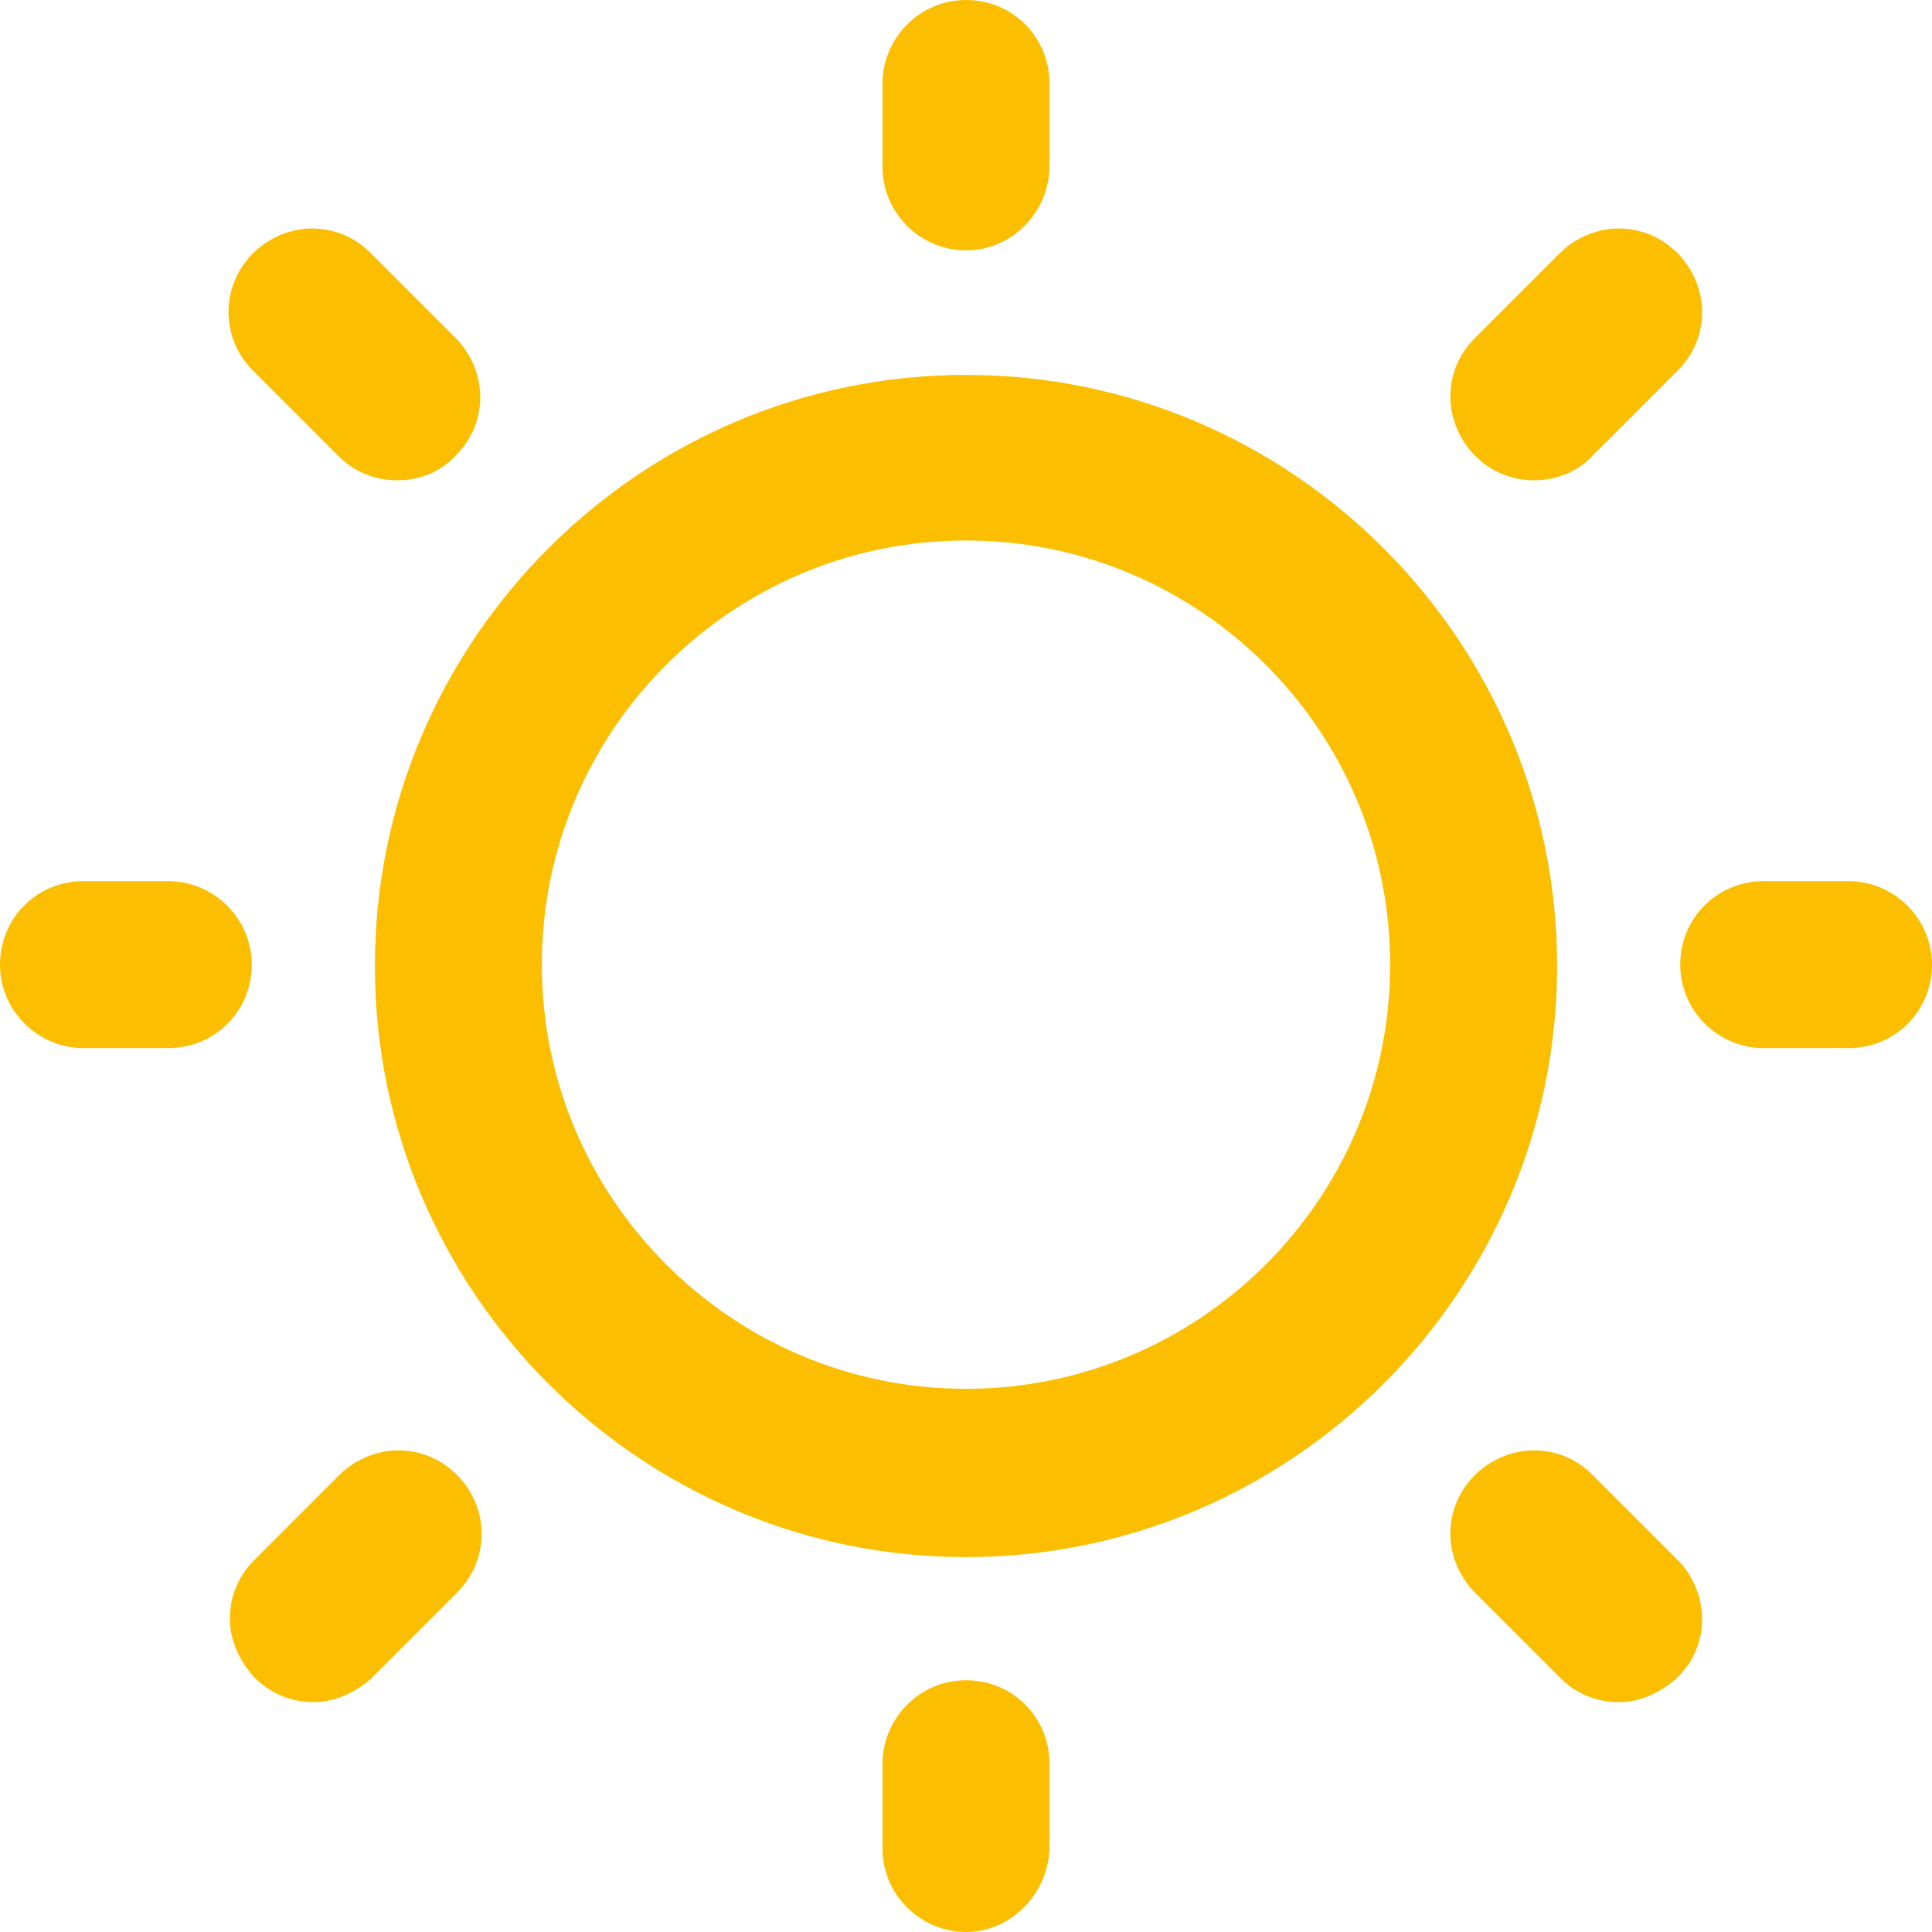 <?xml version="1.0" encoding="utf-8"?>
<!-- Generator: Adobe Illustrator 28.0.0, SVG Export Plug-In . SVG Version: 6.00 Build 0)  -->
<svg version="1.1" id="Vrstva_1" xmlns="http://www.w3.org/2000/svg" xmlns:xlink="http://www.w3.org/1999/xlink" x="0px" y="0px"
	 viewBox="0 0 141.2 141.2" style="enable-background:new 0 0 141.2 141.2;" xml:space="preserve">
<style type="text/css">
	.st0{fill:#004B69;}
	.st1{fill:#FFFFFF;}
	.st2{fill:none;stroke:#00B0E1;stroke-width:4;stroke-miterlimit:10;}
	.st3{fill:#004B6C;}
	.st4{fill:#00B0E1;}
	.st5{fill:none;stroke:#EC7F3C;stroke-width:0.933;stroke-miterlimit:10;}
	.st6{fill:none;stroke:#009470;stroke-width:0.933;stroke-miterlimit:10;}
	.st7{fill:none;stroke:#D6D6D6;stroke-width:0.933;stroke-miterlimit:10;}
	.st8{fill:none;stroke:#00B0E1;stroke-width:0.933;stroke-miterlimit:10;}
	.st9{fill:none;stroke:#F8BA00;stroke-width:0.933;stroke-miterlimit:10;}
	.st10{fill:none;stroke:#F8BA00;stroke-width:4;stroke-miterlimit:10;}
	.st11{fill:#FFFFFF;stroke:#F8BA00;stroke-width:4;stroke-miterlimit:10;}
	.st12{fill:none;stroke:#EC7F3C;stroke-width:4;stroke-miterlimit:10;}
	.st13{fill:none;stroke:#009470;stroke-width:4;stroke-miterlimit:10;}
	.st14{fill:#FFFFFF;stroke:#009470;stroke-width:4;stroke-miterlimit:10;}
	.st15{fill:#FFFFFF;stroke:#838383;stroke-width:4;stroke-miterlimit:10;}
	.st16{fill:none;stroke:#838383;stroke-width:4;stroke-miterlimit:10;}
	.st17{fill:none;stroke:#838383;stroke-width:4;stroke-linejoin:bevel;stroke-miterlimit:10;}
	.st18{fill:#101820;}
	.st19{fill:#F9BA16;}
	.st20{fill:#00B5E4;}
	.st21{fill:#F8BA00;}
	.st22{fill:#EC7F3C;}
	.st23{fill:none;stroke:#838383;stroke-width:2;stroke-miterlimit:10;}
	.st24{fill:#838383;}
	.st25{fill:#009470;}
	.st26{fill:#004D71;}
	.st27{fill:#00AEDF;}
	.st28{fill:#1D1D1B;}
	.st29{fill:#F8952C;}
	.st30{fill:#88B4E0;}
	.st31{fill:#004C6C;}
	.st32{fill:#00B7E3;}
	.st33{fill:#00A37E;}
	.st34{fill:#F18045;}
	.st35{fill:none;stroke:#00B0E1;stroke-width:2.714;stroke-miterlimit:10;}
	.st36{fill:none;stroke:#EC7F3C;stroke-width:3;stroke-miterlimit:10;}
	.st37{fill:none;stroke:#004B6C;stroke-width:4;stroke-miterlimit:10;}
	.st38{fill:#FFFFFF;stroke:#004B6C;stroke-width:4;stroke-miterlimit:10;}
	.st39{fill:none;stroke:#EC7F3C;stroke-width:3.417;stroke-miterlimit:10;}
	.st40{clip-path:url(#SVGID_00000021808986446830219710000014769329144795390083_);fill:#004B6C;}
	.st41{fill:#D6D6D6;}
	.st42{fill:none;stroke:#004B6C;stroke-width:5;stroke-miterlimit:10;}
	.st43{fill:none;stroke:#00B0E1;stroke-width:5;stroke-miterlimit:10;}
	.st44{fill:#FFFFFF;stroke:#00B0E1;stroke-width:4;stroke-miterlimit:10;}
	.st45{fill:none;stroke:#00B0E1;stroke-width:5;stroke-linecap:square;stroke-miterlimit:10;}
	.st46{fill:#FFFFFF;stroke:#00B0E1;stroke-width:5;stroke-miterlimit:10;}
	.st47{fill:#FFFFFF;stroke:#004B6C;stroke-width:5;stroke-miterlimit:10;}
	.st48{fill:none;stroke:#FFFFFF;stroke-width:4;stroke-miterlimit:10;}
	.st49{fill:none;stroke:#00B0E1;stroke-width:15;stroke-miterlimit:10;}
	.st50{fill:#383234;}
	.st51{fill:none;stroke:#FFFFFF;stroke-linecap:round;stroke-linejoin:round;}
	.st52{fill:#C6C6C6;}
	.st53{fill:none;stroke:#C6C6C6;stroke-width:3;stroke-miterlimit:10;}
	.st54{fill:#B2B2B2;}
	.st55{fill:none;stroke:#004B6C;stroke-width:3;stroke-miterlimit:10;}
	.st56{fill:#505050;}
	.st57{fill:url(#SVGID_00000162327627723955020000000017471926755019986054_);}
	.st58{fill:url(#SVGID_00000097470026059365562260000011521715318331803285_);}
	.st59{fill:url(#SVGID_00000132053759452653467500000006758085133519041412_);}
	.st60{fill:url(#SVGID_00000063633342588842195410000013001064070504186550_);}
	.st61{fill:url(#SVGID_00000163061444841285310410000014346150850037807035_);}
	.st62{fill:url(#SVGID_00000149360759437462958930000007623123700397933953_);}
	.st63{fill:url(#SVGID_00000016793874399748115060000009701462177669913229_);}
	.st64{fill:url(#SVGID_00000160191551331057108820000001515165604143351443_);}
	.st65{fill:url(#SVGID_00000141443851343162505650000010667490422857083289_);}
	.st66{fill:url(#SVGID_00000010991991644659605070000002554252509789475991_);}
	.st67{fill:url(#SVGID_00000061472024932081072080000014210595610423677328_);}
	.st68{fill:url(#SVGID_00000072961582323860046410000009630152303931541143_);}
	.st69{fill:url(#SVGID_00000109007558162035848260000014345840611022569893_);}
	.st70{fill:url(#SVGID_00000008116865754586378800000007449281547529241482_);}
	.st71{fill:none;stroke:#004B6C;stroke-width:6;stroke-miterlimit:10;}
	.st72{fill:url(#SVGID_00000064342266163590845350000017650416572757891987_);}
	.st73{fill:url(#SVGID_00000148638530993779522260000014465093175771750330_);}
	.st74{fill:url(#SVGID_00000095300899789476361550000009051352035966639520_);}
	.st75{fill:url(#SVGID_00000036211432982867903900000014343894034380672909_);}
	.st76{fill:url(#SVGID_00000101807959772102169000000005882151396640675226_);}
	.st77{fill:url(#SVGID_00000047060965814856848000000012934922050076381614_);}
	.st78{fill:url(#SVGID_00000031886974105297893240000000474791213402924454_);}
	.st79{fill:none;stroke:#000000;stroke-width:6;stroke-linecap:round;stroke-linejoin:round;}
	.st80{fill:none;stroke:#000000;stroke-width:5;stroke-linecap:round;stroke-linejoin:round;}
	.st81{fill:url(#SVGID_00000141430619386909205340000010594874286198771871_);}
	.st82{fill:url(#SVGID_00000112603108399512400240000009598573238443437737_);}
	.st83{fill:url(#SVGID_00000176037366020285187450000014859692316460219302_);}
	.st84{fill:url(#SVGID_00000108266706000256522090000014203025442221548207_);}
	.st85{fill:url(#SVGID_00000083060717889138206480000018332651063045211778_);}
	.st86{fill:url(#SVGID_00000174566561421800384480000004100852793188627883_);}
	.st87{fill:url(#SVGID_00000129188305259378163960000013016229787285331078_);}
	.st88{fill:url(#SVGID_00000075127539738157056490000004895621891101601155_);}
	.st89{fill:url(#SVGID_00000163784929023031174070000009896034383711545753_);}
	.st90{fill:url(#SVGID_00000172433154657680326540000016449763497969130662_);}
	.st91{fill:url(#SVGID_00000054978557754760630470000009882704601279313553_);}
	.st92{fill:url(#SVGID_00000067953259495761208060000010347109341850693252_);}
	.st93{fill:url(#SVGID_00000165230599792088391830000009311180208992603289_);}
	.st94{fill:url(#SVGID_00000065761300097437022140000013403899440857381266_);}
	.st95{fill:url(#SVGID_00000049193400343867167050000003504174618560121225_);}
	.st96{fill:url(#SVGID_00000128447208832851635580000014794441635697732758_);}
	.st97{fill:url(#SVGID_00000134941069320359683670000012049404725605596572_);}
	.st98{fill:url(#SVGID_00000039823980627557684240000009616613027647122829_);}
	.st99{fill:url(#SVGID_00000115476960344154137020000004161715512902453399_);}
	.st100{fill:url(#SVGID_00000088837601912925353660000007141287560389416086_);}
	.st101{fill:url(#SVGID_00000067946226107346940890000002809891689568219070_);}
	.st102{fill:url(#SVGID_00000127005752744134722760000001348967065838346415_);}
	.st103{fill:url(#SVGID_00000121958552876382431370000002408501382439852472_);}
	.st104{fill:url(#SVGID_00000039826330911661403660000012435846835420053688_);}
	.st105{fill:url(#SVGID_00000114043258112786895200000018420768424362087349_);}
	.st106{fill:url(#SVGID_00000152243762890490810340000001227746972218963369_);}
	.st107{fill:url(#SVGID_00000033346943341216273600000016188805928835987096_);}
	.st108{fill:url(#SVGID_00000024713907492732083570000016558591308076837294_);}
	.st109{fill:url(#SVGID_00000076577693435151974760000001317903633020859312_);}
	.st110{fill:url(#SVGID_00000121979594551346902460000017761148062398876059_);}
	.st111{fill:none;stroke:#858585;stroke-width:6;stroke-linejoin:bevel;stroke-miterlimit:10;}
	.st112{fill:url(#SVGID_00000034809482024664686780000002906301800348104602_);}
	.st113{fill:url(#SVGID_00000073682577311991209570000007426035032309904564_);}
	.st114{fill:url(#SVGID_00000008846633756055309660000014718053742717622937_);}
	.st115{fill:url(#SVGID_00000017506457292540995020000014593306829705922716_);}
	.st116{fill:url(#SVGID_00000142172848992410076260000012497292675985749912_);}
	.st117{fill:url(#SVGID_00000075136738334283144640000007163831497618347423_);}
	.st118{fill:url(#SVGID_00000067915130371632261380000015323225265667127983_);}
	.st119{fill:url(#SVGID_00000093172673079350407640000011540171526528064950_);}
	.st120{fill:url(#SVGID_00000061470729649964590670000018054571710079381663_);}
	.st121{fill:url(#SVGID_00000050621763397838558830000011338659840915021736_);}
	.st122{fill:url(#SVGID_00000028309556175459375390000001982060351306064802_);}
	.st123{fill:url(#SVGID_00000038394837313574819890000008731410187815525004_);}
	.st124{fill:url(#SVGID_00000042704416462920171210000012520158098903815055_);}
	.st125{fill:url(#SVGID_00000168821314897189740660000017297122736102823835_);}
	.st126{fill:url(#SVGID_00000092434813025802063420000014073062754305084569_);}
	.st127{fill:url(#SVGID_00000121258697890687045330000000913420890747879097_);}
	.st128{fill:none;stroke:#000000;stroke-miterlimit:10;}
	.st129{fill:#1E232D;}
	.st130{fill:url(#SVGID_00000170977136129218657710000015281656517320135610_);}
	.st131{fill:url(#SVGID_00000127755760844309037050000006484371378437337218_);}
	.st132{fill:url(#SVGID_00000026858601693259563770000011032393345924164791_);}
	.st133{fill:url(#SVGID_00000098220393223695804610000017749276351557746355_);}
	.st134{fill:url(#SVGID_00000149371802932369401020000010686312836835219333_);}
	.st135{fill:url(#SVGID_00000049905734758818792140000009630727675498695350_);}
	.st136{fill:url(#SVGID_00000106831765759987545810000009371573550235391918_);}
	.st137{fill:url(#SVGID_00000181805176893028170380000014081857567738013862_);}
	.st138{fill:url(#SVGID_00000111179554375432036960000018389214483181194901_);}
	.st139{fill:url(#SVGID_00000003790693616854317200000005489974939151956382_);}
	.st140{fill:url(#SVGID_00000152260061236855941310000017555327414543687552_);}
	.st141{fill:url(#SVGID_00000092454673890255427260000015992291569737943213_);}
	.st142{fill:url(#SVGID_00000098924345014652764080000014588135106984056752_);}
	.st143{fill:url(#SVGID_00000160184947966563841370000010605620029512121476_);}
	.st144{fill:url(#SVGID_00000032650013066263202050000010079920946306150784_);}
	.st145{fill:url(#SVGID_00000111192208093759640360000013947301675349986715_);}
	.st146{fill:url(#SVGID_00000106105016614793408730000003548462557100982939_);}
	.st147{fill:url(#SVGID_00000080183281790007760300000012337665850020241072_);}
	.st148{fill:url(#SVGID_00000098939750288984779510000014633970782959708048_);}
	.st149{fill:url(#SVGID_00000112621720396970037330000010453057336408457118_);}
	.st150{fill:url(#SVGID_00000051368251921742413310000003017133248985387929_);}
	.st151{fill:url(#SVGID_00000124147140981773988860000005400694852669470893_);}
	.st152{fill:url(#SVGID_00000023277052898773572200000008948292229972186503_);}
	.st153{fill:url(#SVGID_00000155132366642480483220000013289585829350324883_);}
	.st154{fill:url(#SVGID_00000071535578625218959390000017814396716200844163_);}
	.st155{fill:url(#SVGID_00000005983710764571975990000000666388072968648341_);}
	.st156{fill:url(#SVGID_00000104684801528250449800000007602450953158264985_);}
	.st157{fill:url(#SVGID_00000175313347172868668900000014644655812474315181_);}
	.st158{fill:url(#SVGID_00000101092694747192132660000012166564585330812293_);}
	.st159{fill:url(#SVGID_00000062179021577625447310000002763640979286536611_);}
	.st160{fill:url(#SVGID_00000080892553805107315670000015924969790148715961_);}
	.st161{fill:url(#SVGID_00000146483703547569453630000003844688658598967997_);}
	.st162{fill:url(#SVGID_00000064328099541948353390000011094419505114818470_);}
	.st163{fill:url(#SVGID_00000127745715590468646540000003384983451936572557_);}
	.st164{fill:url(#SVGID_00000117670255770139638700000011360519033408480411_);}
	.st165{fill:url(#SVGID_00000135688601018918822670000007822519003195655814_);}
	.st166{fill:url(#SVGID_00000011736848680638932070000009212074110267946142_);}
	.st167{fill:url(#SVGID_00000137103671065310313070000005384715008122414464_);}
	.st168{fill:url(#SVGID_00000016064525153157239910000001908152421290487952_);}
	.st169{fill:url(#SVGID_00000017487223399485686510000013286613769389284271_);}
	.st170{fill:url(#SVGID_00000054976960149065996390000004263876035808806278_);}
	.st171{fill:url(#SVGID_00000171693367789855120970000007787960072451447982_);}
	.st172{fill:url(#SVGID_00000135682404912021146960000012637189354146498454_);}
	.st173{fill:url(#SVGID_00000131364975908423029210000008278327407098718624_);}
	.st174{fill:url(#SVGID_00000065788211258125779110000008353938156334307469_);}
	.st175{fill:url(#SVGID_00000105426671885187212870000014927293274240506294_);}
	.st176{fill:url(#SVGID_00000169542396462299526340000010389082787746676137_);}
	.st177{fill:url(#SVGID_00000027598447391941458680000003751150459161771455_);}
	.st178{fill:url(#SVGID_00000175284380197069665460000010548655625516227983_);}
	.st179{fill:url(#SVGID_00000065786605987656654910000010213460409560262278_);}
	.st180{fill:url(#SVGID_00000102506879713806544060000002728744403955833234_);}
	.st181{fill:url(#SVGID_00000010284546713227529770000003791037439416823221_);}
	.st182{fill:url(#SVGID_00000044137008639032510760000012886967713784797110_);}
	.st183{fill:url(#SVGID_00000099660171014681754780000012642276295369848198_);}
	.st184{fill:url(#SVGID_00000150088140282591379240000002786583452103790476_);}
	.st185{fill:url(#SVGID_00000155126440429736870410000008340560276364225202_);}
	.st186{fill:url(#SVGID_00000170977615615484214830000009642051175835636137_);}
	.st187{fill:none;stroke:#004B69;stroke-width:4.5;stroke-linecap:round;stroke-miterlimit:10;}
	.st188{fill:url(#SVGID_00000093144641842589244420000008833793584812135819_);}
	.st189{fill:url(#SVGID_00000172403164488055987190000007194129463088308360_);}
	.st190{fill:url(#SVGID_00000017512101458305821620000016769433121487142784_);}
	.st191{fill:url(#SVGID_00000121989658083414276000000017090400576387010998_);}
	.st192{fill:url(#SVGID_00000040563249277300145570000011492879753625820860_);}
	.st193{fill:url(#SVGID_00000115515027711607767960000000360101187272161212_);}
	.st194{fill:url(#SVGID_00000102517887784589446300000009151632596309825943_);}
	.st195{fill:url(#SVGID_00000070801263701948507950000001426330840549351333_);}
	.st196{fill:url(#SVGID_00000160172716201007455540000000131604683760284317_);}
	.st197{fill:url(#SVGID_00000050656305534277591770000004327898738923719867_);}
	.st198{fill:url(#SVGID_00000106832606156901324930000008734691772534130367_);}
	.st199{fill:url(#SVGID_00000158726069690006193530000006370361118285220233_);}
	.st200{fill:url(#SVGID_00000053528453833158503500000014983082734130185874_);}
	.st201{fill:url(#SVGID_00000115506836700537806940000016269525187728103569_);}
	.st202{fill:url(#SVGID_00000144318250111372221670000001699207221787858324_);}
	.st203{fill:url(#SVGID_00000142897634702985476170000009867860132311010698_);}
	.st204{fill:url(#SVGID_00000092440874525950273200000018354124092050518659_);}
	.st205{fill:url(#SVGID_00000113340166589879986530000003099880707418586043_);}
	.st206{fill:url(#SVGID_00000076562547487050529860000010289865821551658940_);}
	.st207{fill:url(#SVGID_00000071559114535544051010000016423500116123970704_);}
	.st208{fill:url(#SVGID_00000150788524050347859870000016284559920645147792_);}
	.st209{fill:url(#SVGID_00000065055666098409436520000003610446941726787978_);}
	.st210{fill:url(#SVGID_00000008857460949744115110000008641997795973841799_);}
	.st211{fill:url(#SVGID_00000002349353443786877710000007197917301037228978_);}
	.st212{fill:url(#SVGID_00000107569722208931424420000004499179412210515332_);}
	.st213{fill:url(#SVGID_00000129893788537255287540000001000781205740564647_);}
	.st214{fill:url(#SVGID_00000134249757913901747410000003940539967113614777_);}
	.st215{fill:url(#SVGID_00000180357339075207931170000003693137377851645355_);}
	.st216{fill:url(#SVGID_00000177466815473472761350000014785723241048005560_);}
	.st217{fill:url(#SVGID_00000068648293214812373610000008770031581517593013_);}
	.st218{fill:url(#SVGID_00000008128406265421053500000012901636988875950239_);}
	.st219{fill:url(#SVGID_00000121245592404487084580000008824438172951775627_);}
	.st220{fill:url(#SVGID_00000161632792735422202320000014703504982186676153_);}
	.st221{fill:url(#SVGID_00000103227762736062346940000006713989727686315955_);}
	.st222{fill:url(#SVGID_00000048502741653335883540000002592252359590343834_);}
	.st223{clip-path:url(#SVGID_00000107562253320432146850000012977631592737179015_);}
	.st224{fill:url(#SVGID_00000023977589048575616600000010376275614648047510_);}
	.st225{fill:url(#SVGID_00000029038516380260762770000006092421654436588217_);}
	.st226{fill:url(#SVGID_00000105419052467351026030000015224930280347907756_);}
	.st227{fill:url(#SVGID_00000056386054281007186210000018249779206304863118_);}
	.st228{fill:url(#SVGID_00000132070731597247734240000012254854572847946379_);}
	.st229{fill:url(#SVGID_00000126321657506636494990000006089659252178036641_);}
	.st230{fill:url(#SVGID_00000012443088835548647680000015346037631838803607_);}
	.st231{fill:url(#SVGID_00000152981374714044735540000002454935574924677303_);}
	.st232{fill:url(#SVGID_00000063601341432807208670000013637294111190105998_);}
	.st233{fill:url(#SVGID_00000161605010372300159630000015722147642273657233_);}
	.st234{fill:url(#SVGID_00000088096515705609266510000000466516859962566828_);}
	.st235{fill:url(#SVGID_00000160883458350496357830000001254428560074942358_);}
	.st236{fill:url(#SVGID_00000036942881390128622840000001355688880415421094_);}
	.st237{fill:url(#SVGID_00000005230649830027270420000008610931183985415603_);}
	.st238{fill:url(#SVGID_00000010299751551658406210000011070863996860659356_);}
	.st239{fill:url(#SVGID_00000106144713129143172190000002907275183059583921_);}
	.st240{fill:url(#SVGID_00000023998959147292903820000000659658189196855689_);}
	.st241{fill:url(#SVGID_00000023270810493172751260000017680627558955485113_);}
	.st242{fill:url(#SVGID_00000161605663260436746070000013060830271135457470_);}
	.st243{fill:url(#SVGID_00000131367147417598224960000007190587285880504499_);}
	.st244{fill:url(#SVGID_00000005231561270816687880000007007710290114845840_);}
	.st245{fill:#00B4E5;}
	.st246{fill:#A3A3A3;}
	.st247{fill:#FCBE00;}
	.st248{fill:#009870;}
	.st249{fill:#F07F3C;}
	.st250{fill:url(#SVGID_00000093164944983007989110000000756513719684803739_);}
	.st251{fill:url(#SVGID_00000179613127258327324000000000040962542921026947_);}
	.st252{fill:url(#SVGID_00000135665862398299017700000009232288293532223925_);}
	.st253{fill:url(#SVGID_00000106148284385258416970000015612410870885386658_);}
	.st254{fill:url(#SVGID_00000088113871832188381470000007078796250178720948_);}
	.st255{fill:url(#SVGID_00000154424579769425516060000017337992812420542873_);}
	.st256{fill:url(#SVGID_00000126317400272499319410000005168219550999207859_);}
	.st257{fill:url(#SVGID_00000037670850740852670360000006742299480135005115_);}
	.st258{fill:url(#SVGID_00000094583712037959370160000009812165448922841764_);}
	.st259{fill:url(#SVGID_00000166650852376744436980000015452281089797612959_);}
	.st260{fill:url(#SVGID_00000007406507424072613340000000369274620863152043_);}
	.st261{fill:url(#SVGID_00000004506348428512746580000017901622630087184290_);}
	.st262{fill:url(#SVGID_00000095338101829256668280000012202745859922461846_);}
	.st263{fill:url(#SVGID_00000005949906085657810810000000384920590991342475_);}
	.st264{fill:url(#SVGID_00000168839101889338612700000012830586164680671149_);}
	.st265{fill:url(#SVGID_00000040539703542555971370000008879931799894929074_);}
	.st266{fill:url(#SVGID_00000005949388462939809430000012280618655857701034_);}
	.st267{fill:url(#SVGID_00000007388981679149213480000006762873287537161651_);}
	.st268{fill:url(#SVGID_00000069356985179448291710000017128234381471758503_);}
	.st269{fill:url(#SVGID_00000124132086235590737610000014762100268309767344_);}
	.st270{fill:url(#SVGID_00000043444122830019481510000010745191523655458462_);}
	.st271{fill:url(#SVGID_00000067200304854057174280000012979170941905082293_);}
	.st272{fill:url(#SVGID_00000054244360529714842360000014492110007668209838_);}
	.st273{fill:url(#SVGID_00000103973710014253698470000009418755041366398130_);}
	.st274{fill:url(#SVGID_00000044862318544129997230000017885002109027690635_);}
	.st275{fill:url(#SVGID_00000029732637605060793170000010876423818493601691_);}
	.st276{fill:url(#SVGID_00000161606062715324972150000002295917420535749009_);}
	.st277{fill:url(#SVGID_00000023238979956720898510000003474789024156148097_);}
	.st278{fill:url(#SVGID_00000074409227516872459130000007330887406075203507_);}
	.st279{fill:url(#SVGID_00000086678215743752867730000012866748226772634501_);}
	.st280{fill:url(#SVGID_00000119106716844713967510000000164904507215500702_);}
	.st281{fill:url(#SVGID_00000092426943681385613420000004895240874393931432_);}
	.st282{fill:url(#SVGID_00000141457432724351804470000018313576824879293604_);}
	.st283{fill:url(#SVGID_00000088844583334087830140000015688583681849135755_);}
	.st284{fill:url(#SVGID_00000110433330196998587740000009866609943449610402_);}
	.st285{fill:url(#SVGID_00000102533868643567643540000012221397909792817566_);}
	.st286{fill:url(#SVGID_00000070816361333629128860000009055112310013257907_);}
	.st287{fill:url(#SVGID_00000096021612868225203970000006740762927097369745_);}
	.st288{fill:url(#SVGID_00000035496885860258376490000014918915426678471827_);}
	.st289{fill:url(#SVGID_00000049196162833883147580000002432683072766274950_);}
	.st290{fill:url(#SVGID_00000054946361930134738580000008869889777248328347_);}
	.st291{fill:url(#SVGID_00000073003288667480776530000015425867569941808060_);}
	.st292{fill:url(#SVGID_00000105422719419418308090000016347870034727423379_);}
	.st293{fill:url(#SVGID_00000023264932523229134080000013386998925382236338_);}
	.st294{fill:url(#SVGID_00000081632683188097414780000001143224905072441222_);}
	.st295{fill:none;}
	.st296{fill:none;stroke:#F07F3C;stroke-width:0.933;stroke-miterlimit:10;}
	.st297{fill:none;stroke:#009870;stroke-width:0.933;stroke-miterlimit:10;}
	.st298{fill:none;stroke:#DADADA;stroke-width:0.933;stroke-miterlimit:10;}
	.st299{fill:#DADADA;}
	.st300{fill:none;stroke:#00B4E5;stroke-width:0.933;stroke-miterlimit:10;}
	.st301{fill:none;stroke:#FCBE00;stroke-width:0.933;stroke-miterlimit:10;}
</style>
<path class="st247" d="M70.6,141.2c-3.3,0-6.1-2.7-6.1-6.1v-6.2c0-3.3,2.7-6.1,6.1-6.1s6.1,2.7,6.1,6.1v6.2
	C76.6,138.4,73.9,141.2,70.6,141.2z M118.3,124.4c-1.6,0-3.1-0.6-4.3-1.8l-6.2-6.2c-1.1-1.1-1.8-2.7-1.8-4.3c0-1.6,0.6-3.1,1.8-4.3
	c1.1-1.1,2.7-1.8,4.3-1.8c1.6,0,3.1,0.6,4.3,1.8l6.2,6.2c1.1,1.1,1.8,2.7,1.8,4.3c0,1.6-0.6,3.1-1.8,4.3
	C121.4,123.7,119.9,124.4,118.3,124.4z M22.9,124.4c-1.6,0-3.1-0.6-4.3-1.8c-1.1-1.2-1.8-2.7-1.8-4.3c0-1.6,0.6-3.1,1.8-4.3l6.2-6.2
	c1.1-1.1,2.7-1.8,4.3-1.8c1.6,0,3.1,0.6,4.3,1.8c2.4,2.4,2.4,6.2,0,8.6l-6.2,6.2C26,123.7,24.5,124.4,22.9,124.4z M70.6,113.8
	c-23.8,0-43.2-19.4-43.2-43.2c0-23.8,19.4-43.2,43.2-43.2s43.2,19.4,43.2,43.2C113.8,94.4,94.4,113.8,70.6,113.8z M70.6,39.5
	c-17.1,0-31,13.9-31,31s13.9,31,31,31s31-13.9,31-31S87.7,39.5,70.6,39.5z M128.9,76.6c-3.3,0-6.1-2.7-6.1-6.1s2.7-6.1,6.1-6.1h6.2
	c3.3,0,6.1,2.7,6.1,6.1s-2.7,6.1-6.1,6.1H128.9z M6.1,76.6c-3.3,0-6.1-2.7-6.1-6.1s2.7-6.1,6.1-6.1h6.2c3.3,0,6.1,2.7,6.1,6.1
	s-2.7,6.1-6.1,6.1H6.1z M112.1,35.1c-1.6,0-3.1-0.6-4.3-1.8c-1.1-1.1-1.8-2.7-1.8-4.3c0-1.6,0.6-3.1,1.8-4.3l6.2-6.2
	c1.1-1.1,2.7-1.8,4.3-1.8c1.6,0,3.1,0.6,4.3,1.8c1.1,1.1,1.8,2.7,1.8,4.3c0,1.6-0.6,3.1-1.8,4.3l-6.2,6.2
	C115.3,34.5,113.7,35.1,112.1,35.1z M29,35.1c-1.6,0-3.1-0.6-4.3-1.8l-6.2-6.2c-2.4-2.4-2.4-6.2,0-8.6c1.1-1.1,2.7-1.8,4.3-1.8
	c1.6,0,3.1,0.6,4.3,1.8l6.2,6.2c1.1,1.1,1.8,2.7,1.8,4.3c0,1.6-0.6,3.1-1.8,4.3C32.2,34.5,30.7,35.1,29,35.1z M70.6,18.3
	c-3.3,0-6.1-2.7-6.1-6.1V6.1c0-3.3,2.7-6.1,6.1-6.1s6.1,2.7,6.1,6.1v6.2C76.6,15.6,73.9,18.3,70.6,18.3z"/>
</svg>
